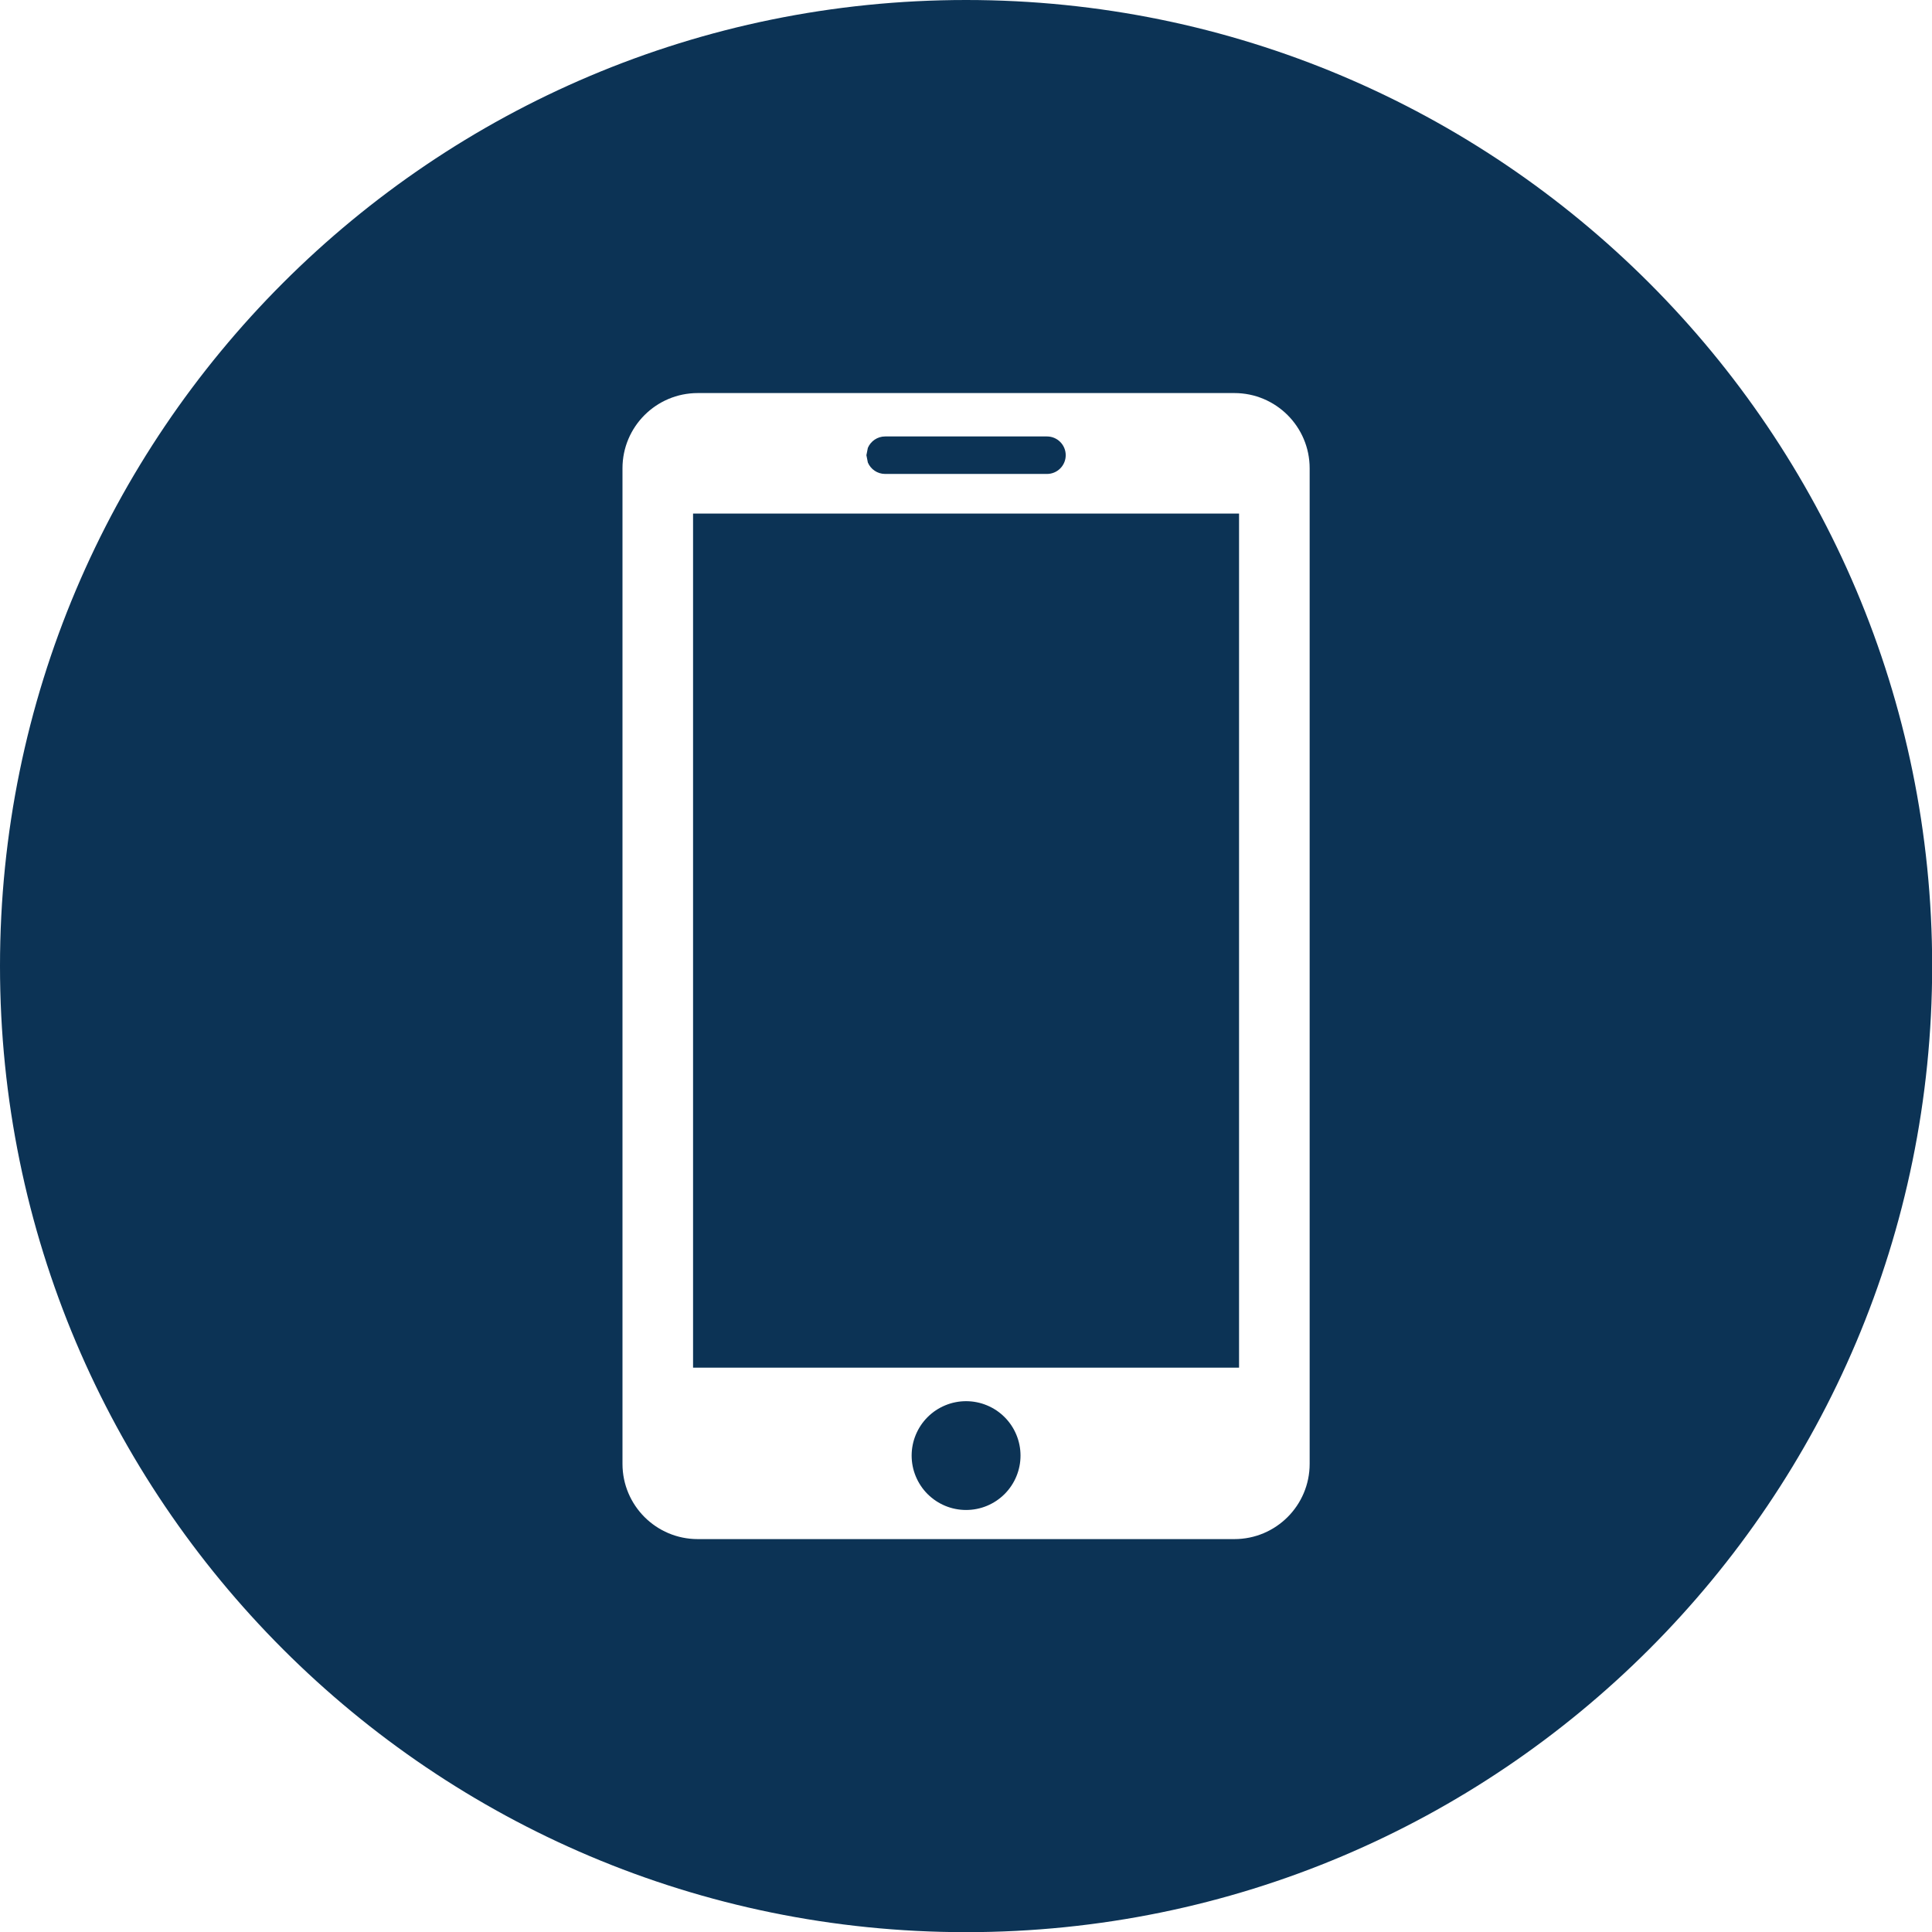 <svg xmlns="http://www.w3.org/2000/svg" xmlns:xlink="http://www.w3.org/1999/xlink" width="500" zoomAndPan="magnify" viewBox="0 0 375 375" height="500" preserveAspectRatio="xMidYMid meet" version="1.2"><g id="df8cb4f83c"><path style=" stroke:none;fill-rule:nonzero;fill:#0c3355;fill-opacity:1;" d="M 134.523 99.684 L 240.5 99.684 L 240.5 265.461 L 134.523 265.461 Z M 134.523 99.684 "/><path style=" stroke:none;fill-rule:nonzero;fill:#0c3355;fill-opacity:1;" d="M 171.805 91.992 L 203.215 91.992 C 205.227 91.992 206.855 90.363 206.855 88.355 C 206.855 86.344 205.227 84.715 203.215 84.715 L 171.805 84.715 C 170.297 84.715 169.004 85.633 168.449 86.934 L 168.168 88.355 L 168.449 89.773 C 169.004 91.082 170.297 91.992 171.805 91.992 Z M 171.805 91.992 "/><path style=" stroke:none;fill-rule:nonzero;fill:#0c3355;fill-opacity:1;" d="M 198.082 282.527 C 198.082 283.223 198.016 283.906 197.879 284.59 C 197.742 285.27 197.543 285.93 197.277 286.57 C 197.012 287.211 196.688 287.816 196.301 288.395 C 195.914 288.973 195.477 289.504 194.988 289.996 C 194.496 290.484 193.961 290.922 193.387 291.309 C 192.809 291.691 192.199 292.02 191.559 292.285 C 190.918 292.551 190.258 292.75 189.578 292.883 C 188.895 293.02 188.207 293.086 187.516 293.086 C 186.82 293.086 186.133 293.02 185.453 292.883 C 184.773 292.75 184.113 292.551 183.473 292.285 C 182.832 292.02 182.223 291.691 181.645 291.309 C 181.066 290.922 180.535 290.484 180.043 289.996 C 179.551 289.504 179.113 288.973 178.73 288.395 C 178.344 287.816 178.02 287.211 177.754 286.57 C 177.488 285.93 177.285 285.27 177.152 284.59 C 177.016 283.906 176.949 283.223 176.949 282.527 C 176.949 281.836 177.016 281.148 177.152 280.469 C 177.285 279.789 177.488 279.129 177.754 278.488 C 178.02 277.848 178.344 277.238 178.73 276.66 C 179.113 276.086 179.551 275.551 180.043 275.062 C 180.535 274.57 181.066 274.133 181.645 273.746 C 182.223 273.363 182.832 273.039 183.473 272.773 C 184.113 272.508 184.773 272.305 185.453 272.172 C 186.133 272.035 186.82 271.969 187.516 271.969 C 188.207 271.969 188.895 272.035 189.578 272.172 C 190.258 272.305 190.918 272.508 191.559 272.773 C 192.199 273.039 192.809 273.363 193.387 273.746 C 193.961 274.133 194.496 274.57 194.988 275.062 C 195.477 275.551 195.914 276.086 196.301 276.66 C 196.688 277.238 197.012 277.848 197.277 278.488 C 197.543 279.129 197.742 279.789 197.879 280.469 C 198.016 281.148 198.082 281.836 198.082 282.527 Z M 198.082 282.527 "/><path style=" stroke:none;fill-rule:nonzero;fill:#0c3355;fill-opacity:1;" d="M 187.516 0 C 83.953 0 0 83.953 0 187.516 C 0 291.078 83.953 375.031 187.516 375.031 C 291.078 375.031 375.031 291.078 375.031 187.516 C 375.031 83.953 291.078 0 187.516 0 Z M 254.203 284.133 C 254.203 292.199 247.664 298.738 239.594 298.738 L 135.434 298.738 C 127.363 298.738 120.824 292.199 120.824 284.133 L 120.824 90.895 C 120.824 82.832 127.363 76.293 135.434 76.293 L 239.594 76.293 C 247.664 76.293 254.203 82.832 254.203 90.895 L 254.203 284.141 Z M 254.203 284.133 "/></g></svg>
